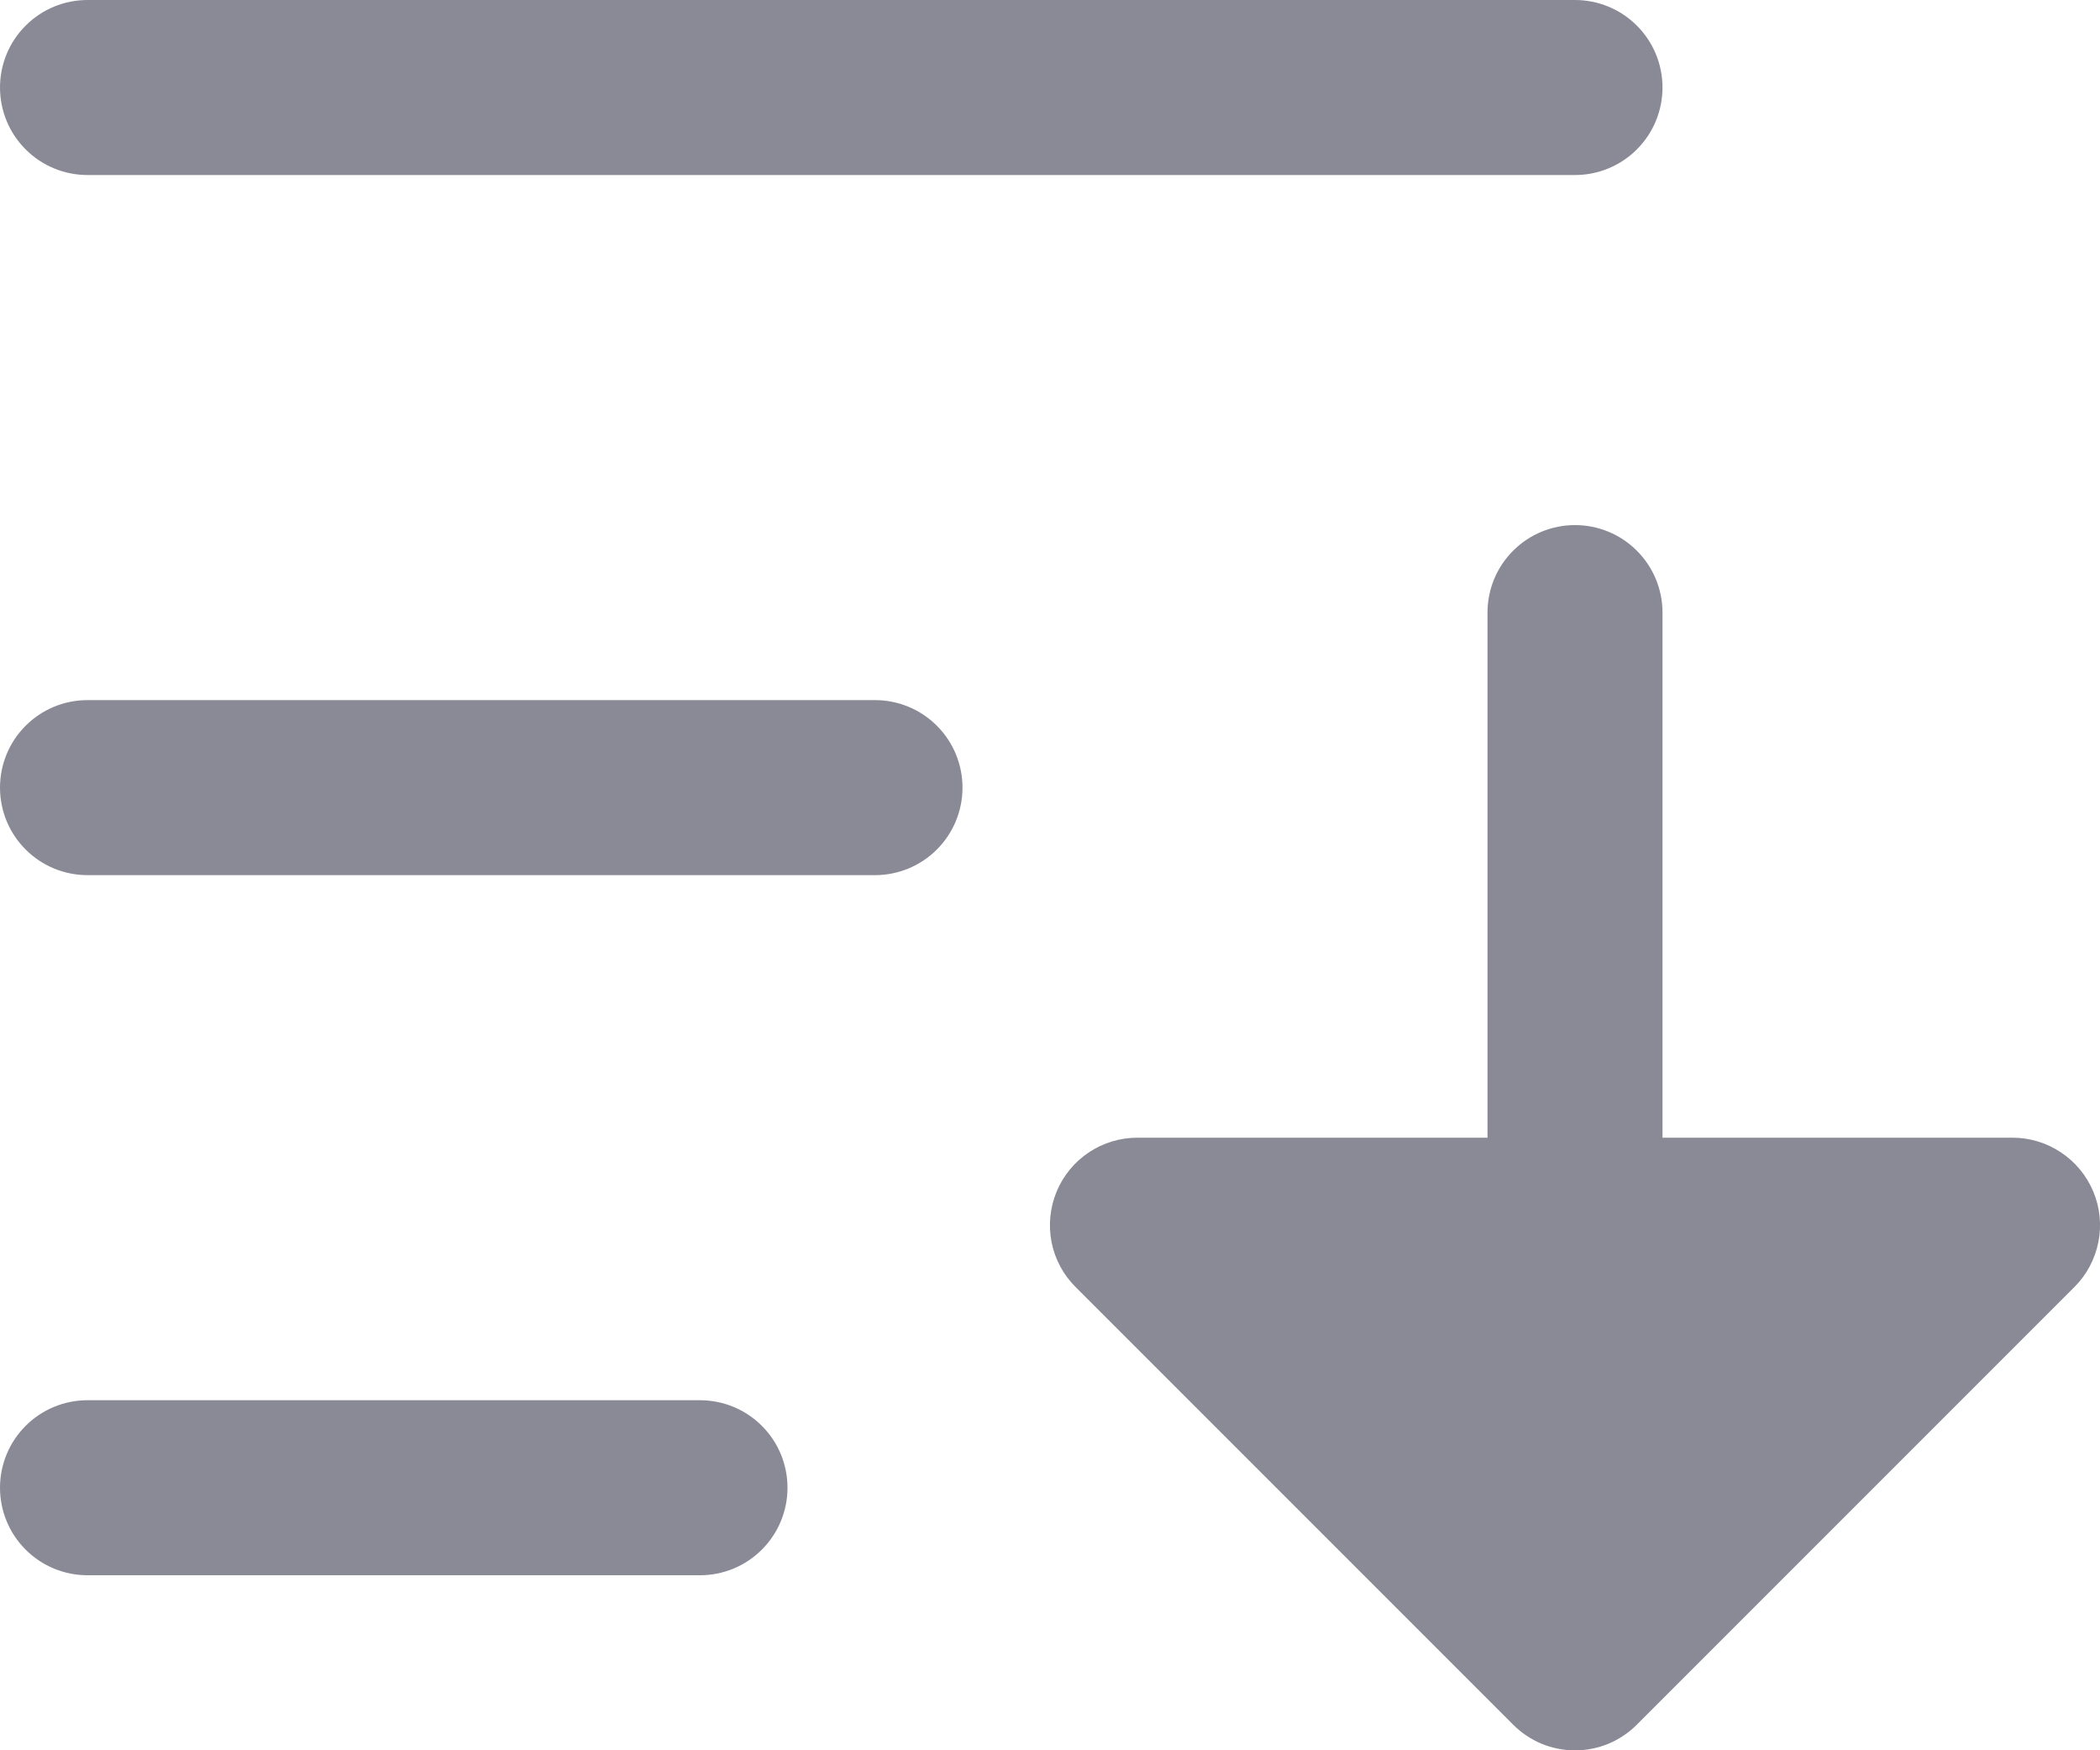 <svg width="24" height="20" viewBox="0 0 24 20" fill="none" xmlns="http://www.w3.org/2000/svg">
<path d="M11 9C11 9.265 10.895 9.52 10.707 9.707C10.52 9.895 10.265 10 10 10H1C0.735 10 0.48 9.895 0.293 9.707C0.105 9.52 0 9.265 0 9C0 8.735 0.105 8.48 0.293 8.293C0.48 8.105 0.735 8 1 8H10C10.265 8 10.52 8.105 10.707 8.293C10.895 8.48 11 8.735 11 9ZM1 2H18C18.265 2 18.52 1.895 18.707 1.707C18.895 1.52 19 1.265 19 1C19 0.735 18.895 0.48 18.707 0.293C18.52 0.105 18.265 0 18 0H1C0.735 0 0.48 0.105 0.293 0.293C0.105 0.48 0 0.735 0 1C0 1.265 0.105 1.52 0.293 1.707C0.48 1.895 0.735 2 1 2ZM8 16H1C0.735 16 0.48 16.105 0.293 16.293C0.105 16.48 0 16.735 0 17C0 17.265 0.105 17.52 0.293 17.707C0.48 17.895 0.735 18 1 18H8C8.265 18 8.52 17.895 8.707 17.707C8.895 17.52 9 17.265 9 17C9 16.735 8.895 16.48 8.707 16.293C8.52 16.105 8.265 16 8 16ZM23.924 13.617C23.848 13.435 23.72 13.279 23.555 13.169C23.391 13.059 23.198 13 23 13H19V7C19 6.735 18.895 6.48 18.707 6.293C18.52 6.105 18.265 6 18 6C17.735 6 17.48 6.105 17.293 6.293C17.105 6.48 17 6.735 17 7V13H13C12.802 13 12.609 13.058 12.444 13.168C12.279 13.278 12.151 13.434 12.075 13.617C12 13.8 11.98 14.001 12.018 14.195C12.057 14.389 12.152 14.568 12.293 14.707L17.293 19.707C17.385 19.8 17.496 19.874 17.617 19.925C17.738 19.975 17.869 20.001 18 20.001C18.131 20.001 18.262 19.975 18.383 19.925C18.504 19.874 18.615 19.8 18.707 19.707L23.707 14.707C23.847 14.568 23.942 14.389 23.981 14.195C24.02 14.001 24 13.8 23.924 13.617Z" fill="#8A8A97"/>
</svg>
